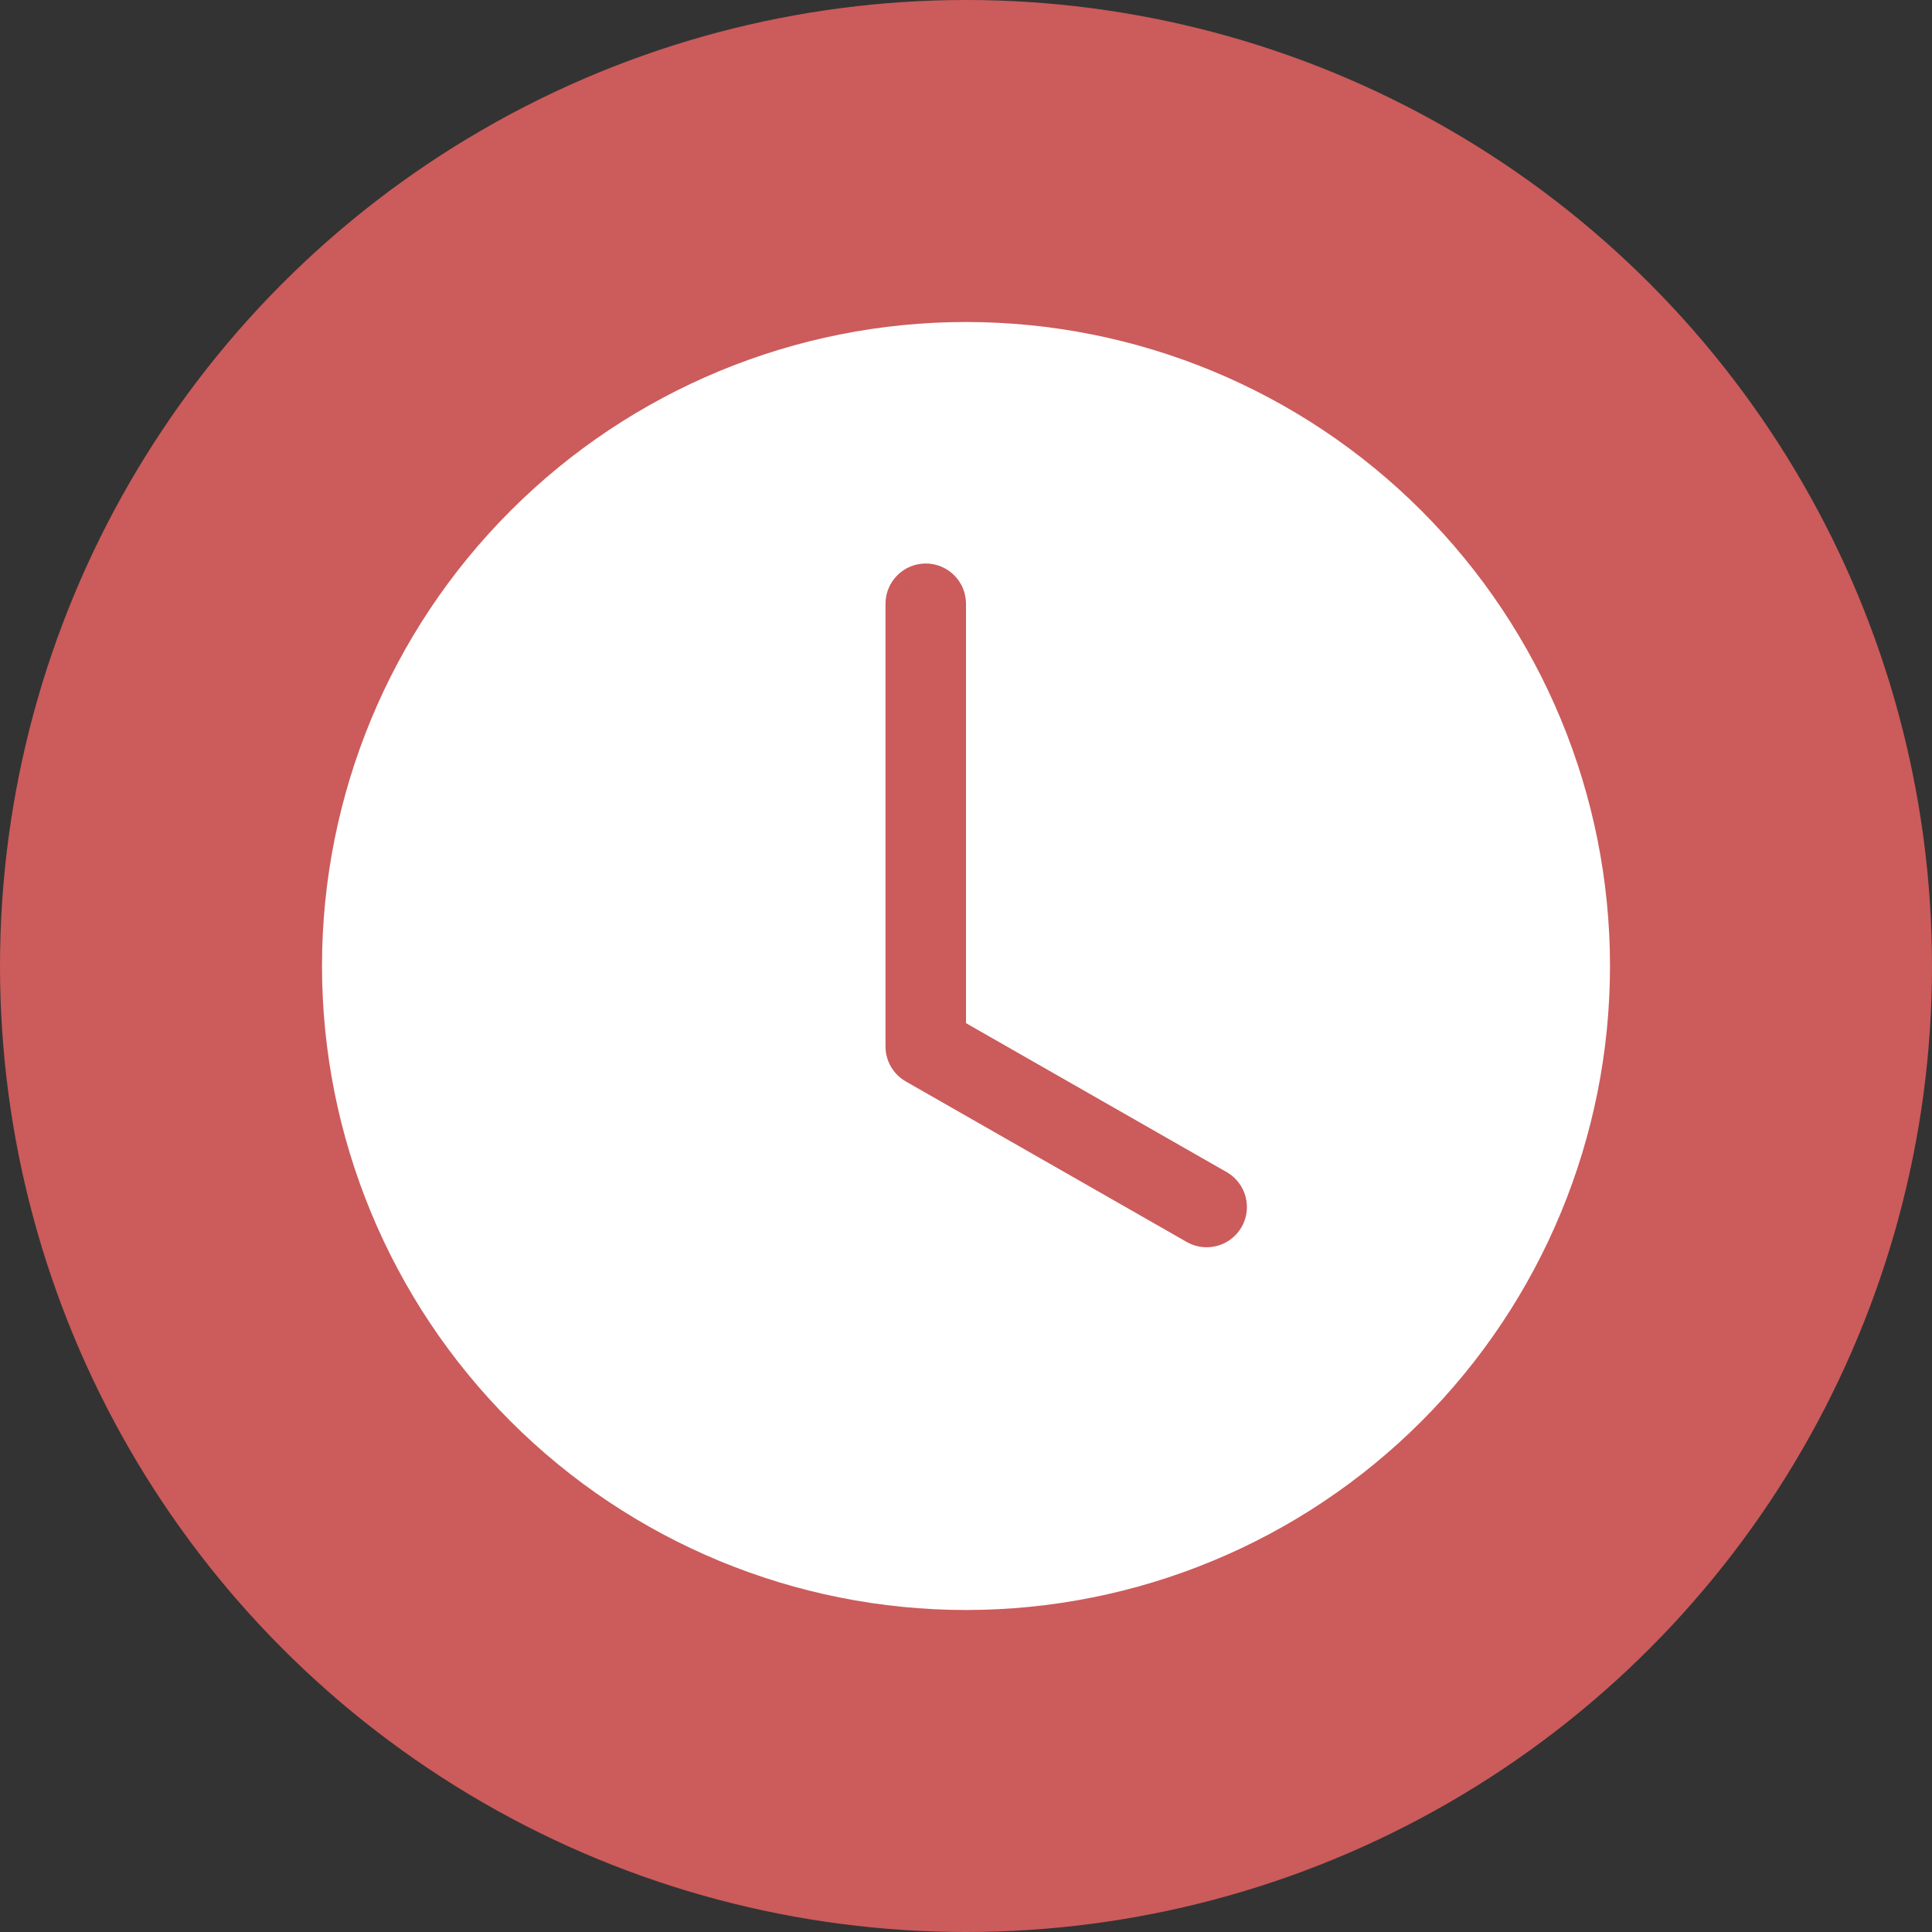 <?xml version="1.0" encoding="UTF-8"?> <svg xmlns="http://www.w3.org/2000/svg" width="36" height="36" viewBox="0 0 36 36" fill="none"><rect x="0" y="0" width="36" height="36" fill="#333333" stroke="none"/> <circle cx="18" cy="18" r="18" fill="#CC5B5B"></circle> <g clip-path="url(#clip0_802_8)"> <path d="M30 18C30 21.183 28.736 24.235 26.485 26.485C24.235 28.736 21.183 30 18 30C14.817 30 11.765 28.736 9.515 26.485C7.264 24.235 6 21.183 6 18C6 14.817 7.264 11.765 9.515 9.515C11.765 7.264 14.817 6 18 6C21.183 6 24.235 7.264 26.485 9.515C28.736 11.765 30 14.817 30 18ZM18 11.25C18 11.051 17.921 10.86 17.78 10.72C17.64 10.579 17.449 10.5 17.25 10.5C17.051 10.5 16.86 10.579 16.72 10.72C16.579 10.86 16.5 11.051 16.5 11.25V19.5C16.5 19.632 16.535 19.762 16.601 19.876C16.668 19.991 16.763 20.085 16.878 20.151L22.128 23.151C22.3 23.244 22.502 23.266 22.691 23.212C22.879 23.159 23.039 23.033 23.136 22.863C23.233 22.693 23.26 22.492 23.21 22.302C23.161 22.113 23.04 21.95 22.872 21.849L18 19.065V11.25Z" fill="white"></path> </g> <defs> <clipPath id="clip0_802_8"> <rect width="24" height="24" fill="white" transform="translate(6 6)"></rect> </clipPath> </defs> </svg> 